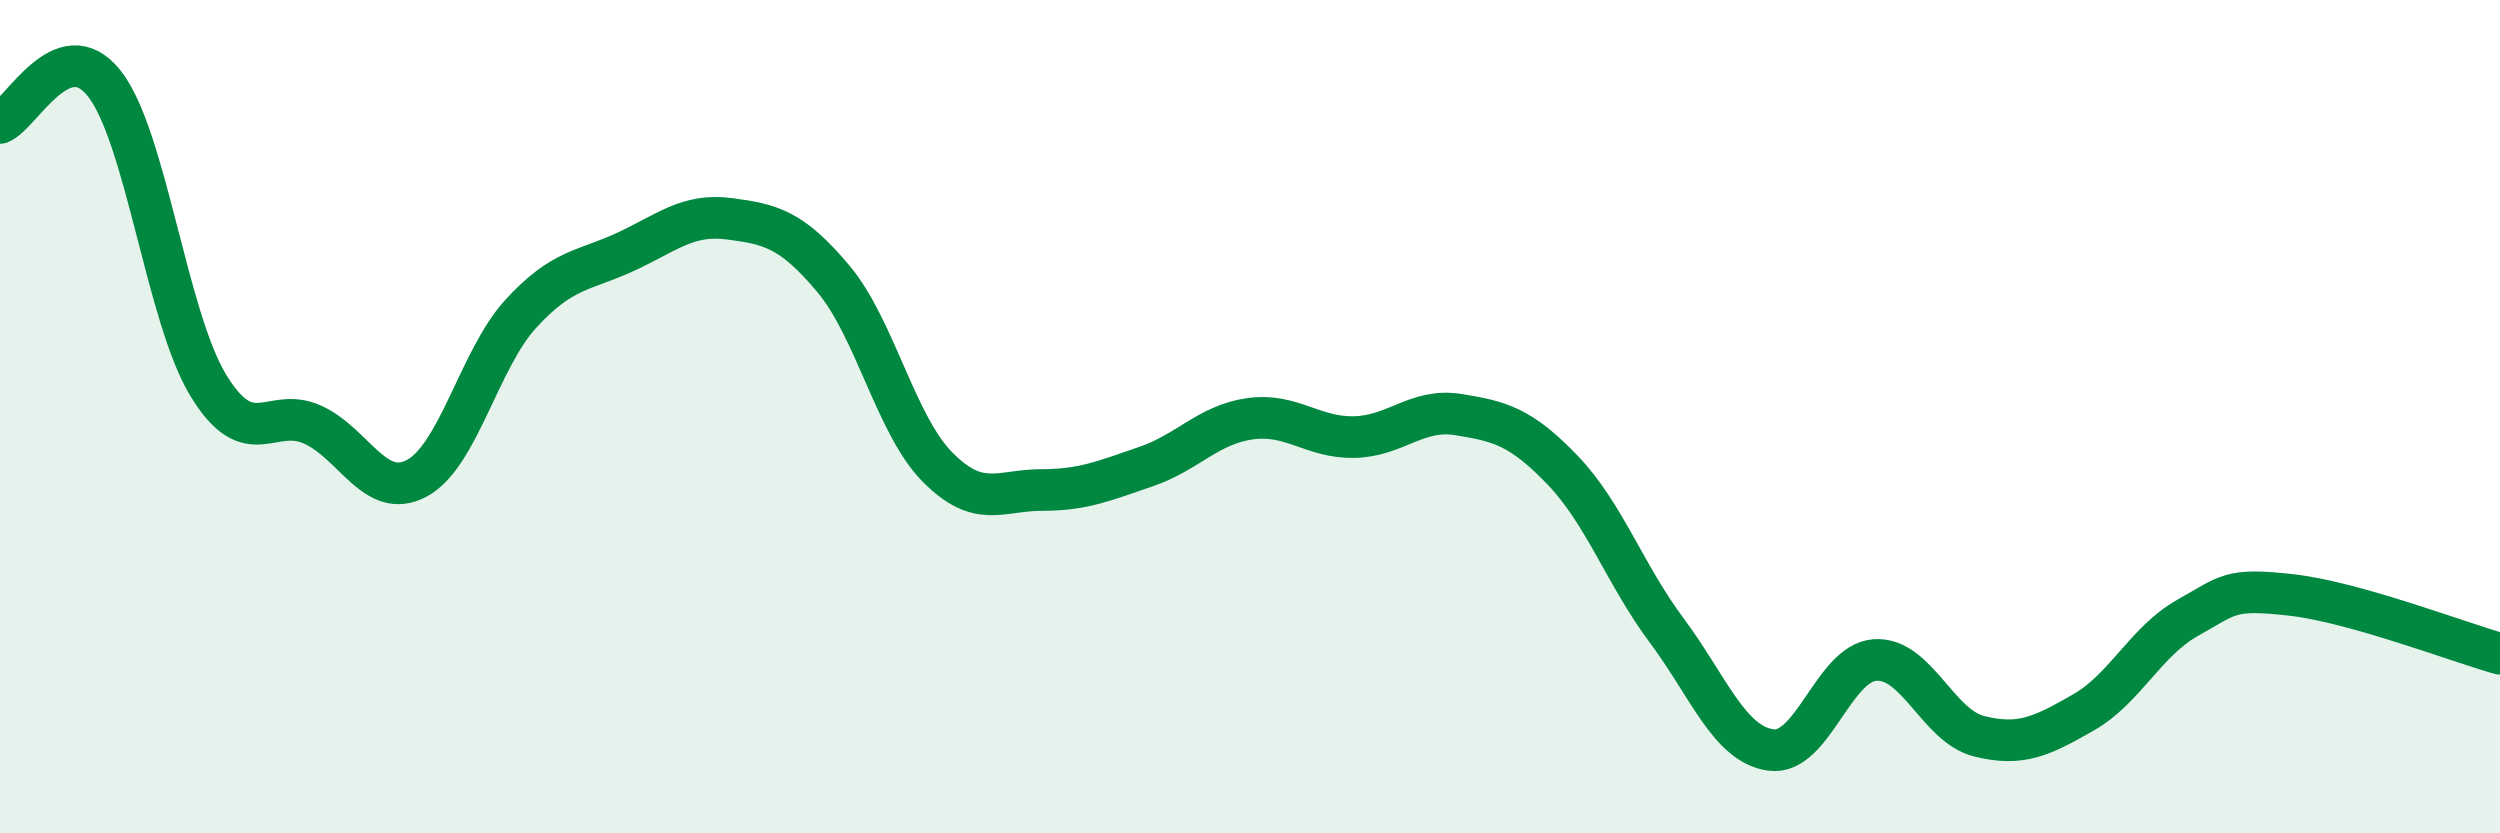 
    <svg width="60" height="20" viewBox="0 0 60 20" xmlns="http://www.w3.org/2000/svg">
      <path
        d="M 0,2.95 C 0.5,2.76 1.5,0.74 2.5,2 C 3.5,3.26 4,7.61 5,9.25 C 6,10.89 6.5,9.74 7.5,10.19 C 8.5,10.64 9,12.01 10,11.48 C 11,10.95 11.5,8.62 12.5,7.53 C 13.5,6.44 14,6.51 15,6.05 C 16,5.59 16.5,5.12 17.5,5.25 C 18.5,5.38 19,5.5 20,6.69 C 21,7.88 21.5,10.2 22.5,11.21 C 23.5,12.22 24,11.76 25,11.76 C 26,11.76 26.5,11.54 27.5,11.2 C 28.5,10.86 29,10.19 30,10.05 C 31,9.91 31.5,10.51 32.5,10.49 C 33.5,10.47 34,9.79 35,9.95 C 36,10.11 36.5,10.24 37.5,11.28 C 38.5,12.32 39,13.79 40,15.13 C 41,16.47 41.5,17.86 42.5,18 C 43.5,18.14 44,15.91 45,15.84 C 46,15.77 46.5,17.42 47.5,17.67 C 48.5,17.92 49,17.67 50,17.1 C 51,16.53 51.5,15.39 52.5,14.83 C 53.5,14.27 53.5,14.11 55,14.28 C 56.5,14.45 59,15.41 60,15.69L60 20L0 20Z"
        fill="#008740"
        opacity="0.1"
        stroke-linecap="round"
        stroke-linejoin="round"
      />
      <path
        d="M 0,2.95 C 0.5,2.76 1.5,0.74 2.5,2 C 3.5,3.26 4,7.61 5,9.25 C 6,10.89 6.5,9.74 7.5,10.19 C 8.5,10.64 9,12.01 10,11.48 C 11,10.95 11.5,8.62 12.5,7.53 C 13.5,6.44 14,6.51 15,6.05 C 16,5.59 16.5,5.12 17.5,5.25 C 18.5,5.38 19,5.5 20,6.69 C 21,7.88 21.5,10.2 22.5,11.21 C 23.5,12.22 24,11.76 25,11.76 C 26,11.76 26.5,11.54 27.5,11.2 C 28.5,10.86 29,10.19 30,10.05 C 31,9.91 31.5,10.51 32.5,10.49 C 33.5,10.47 34,9.79 35,9.95 C 36,10.11 36.5,10.24 37.5,11.28 C 38.5,12.32 39,13.79 40,15.13 C 41,16.47 41.5,17.86 42.5,18 C 43.5,18.14 44,15.91 45,15.84 C 46,15.77 46.5,17.42 47.5,17.67 C 48.5,17.92 49,17.67 50,17.1 C 51,16.53 51.5,15.39 52.5,14.83 C 53.5,14.27 53.5,14.11 55,14.28 C 56.5,14.45 59,15.41 60,15.69"
        stroke="#008740"
        stroke-width="1"
        fill="none"
        stroke-linecap="round"
        stroke-linejoin="round"
      />
    </svg>
  